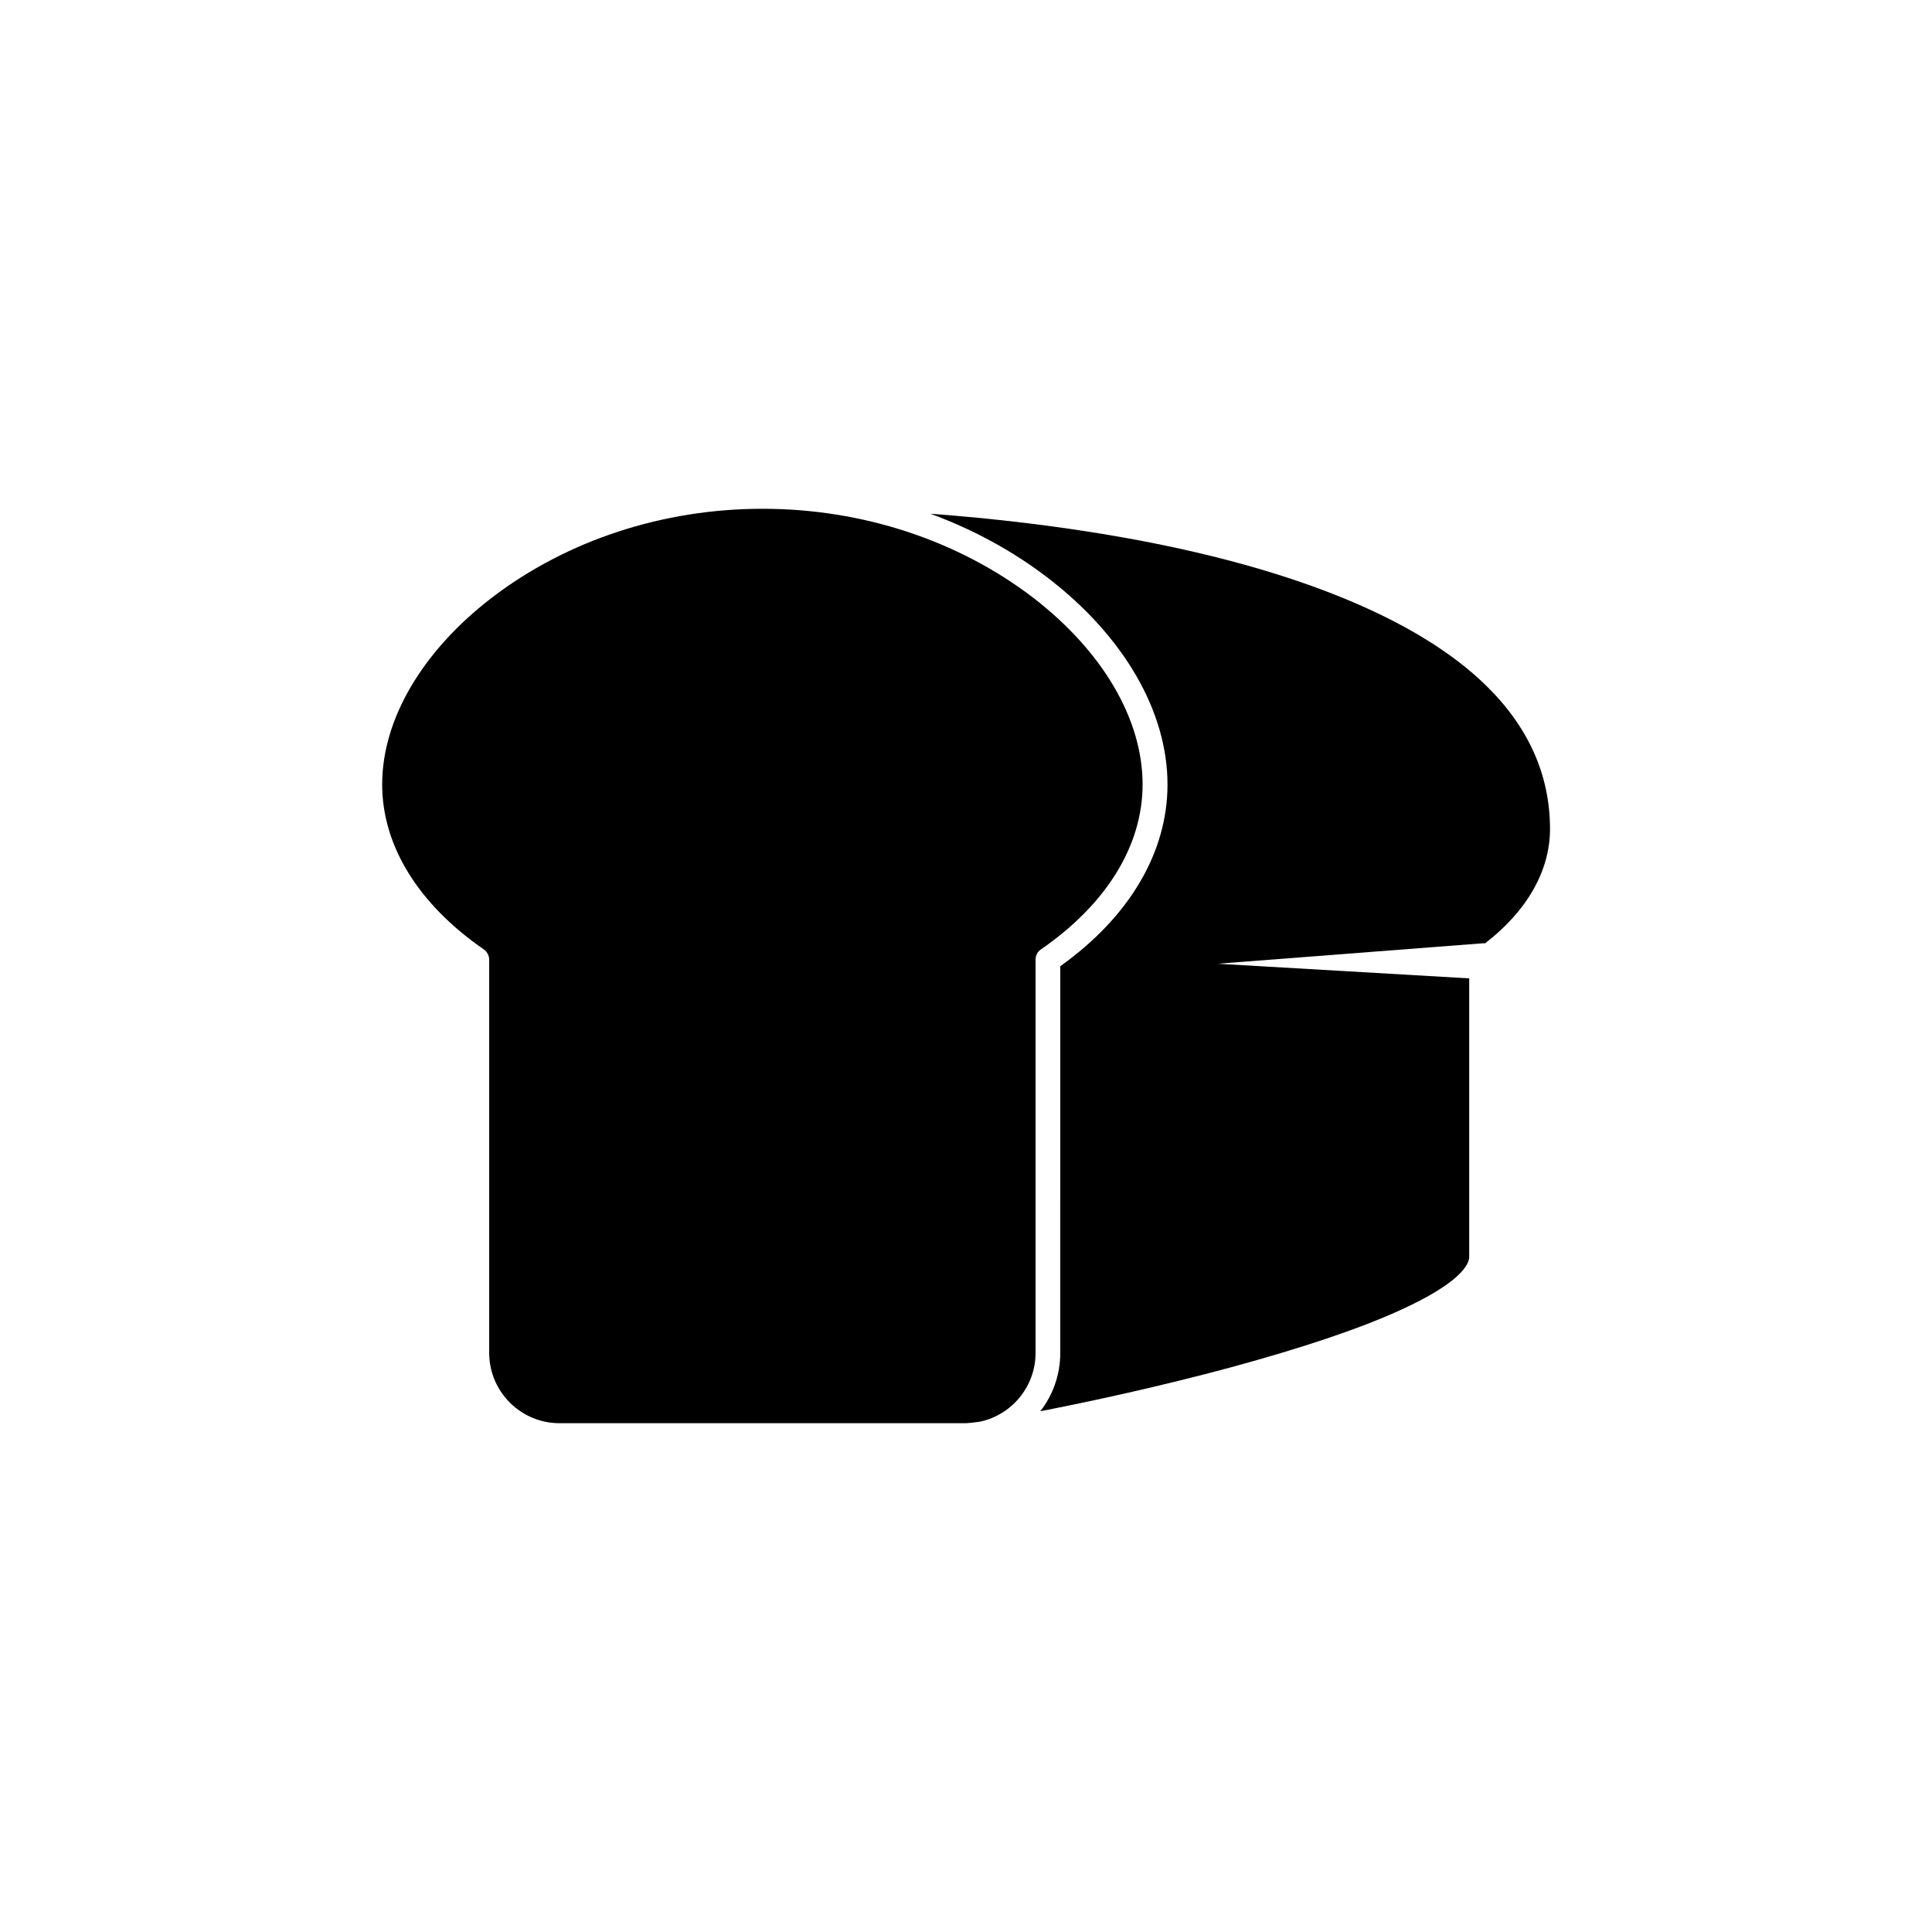 <?xml version="1.0" encoding="UTF-8"?>
<!-- Uploaded to: SVG Repo, www.svgrepo.com, Generator: SVG Repo Mixer Tools -->
<svg fill="#000000" width="800px" height="800px" version="1.1" viewBox="144 144 512 512" xmlns="http://www.w3.org/2000/svg">
 <g>
  <path d="m446.8 351.88c0 16.223-9.574 31.738-26.953 43.73-0.906 0.605-1.41 1.613-1.41 2.719v104.19c0 8.918-6.297 16.426-14.711 18.238-1.715 0.25-2.922 0.352-3.629 0.402h-0.152-0.152l-107.51 0.004c-10.277 0-18.641-8.363-18.641-18.641v-104.19c0-1.059-0.555-2.117-1.41-2.719-17.383-11.992-26.953-27.508-26.953-43.73 0-17.281 10.629-35.367 29.172-49.574 19.801-15.113 45.191-23.477 71.59-23.477h0.102c26.348 0 51.742 8.363 71.539 23.477 18.488 14.203 29.117 32.242 29.117 49.57z"/>
  <path d="m554.77 363.68c0 11.082-6.098 21.766-17.23 30.328-0.301-0.051-0.605-0.051-0.957 0l-69.879 5.391 66.652 3.879v73.961c-0.102 1.812-2.215 6.699-18.59 14.105-10.781 4.887-25.695 9.875-44.387 14.965-18.641 5.039-37.23 9.07-50.684 11.688 3.324-4.281 5.289-9.621 5.289-15.469l0.004-102.47c18.34-13.098 28.414-30.18 28.414-48.164 0-19.348-11.586-39.348-31.789-54.816-9.219-7.055-19.648-12.746-31.035-16.93 16.426 1.211 34.359 3.273 51.992 6.449 44.387 8.012 77.336 21.512 95.27 39.094 11.234 10.984 16.93 23.734 16.93 37.992z"/>
 </g>
</svg>